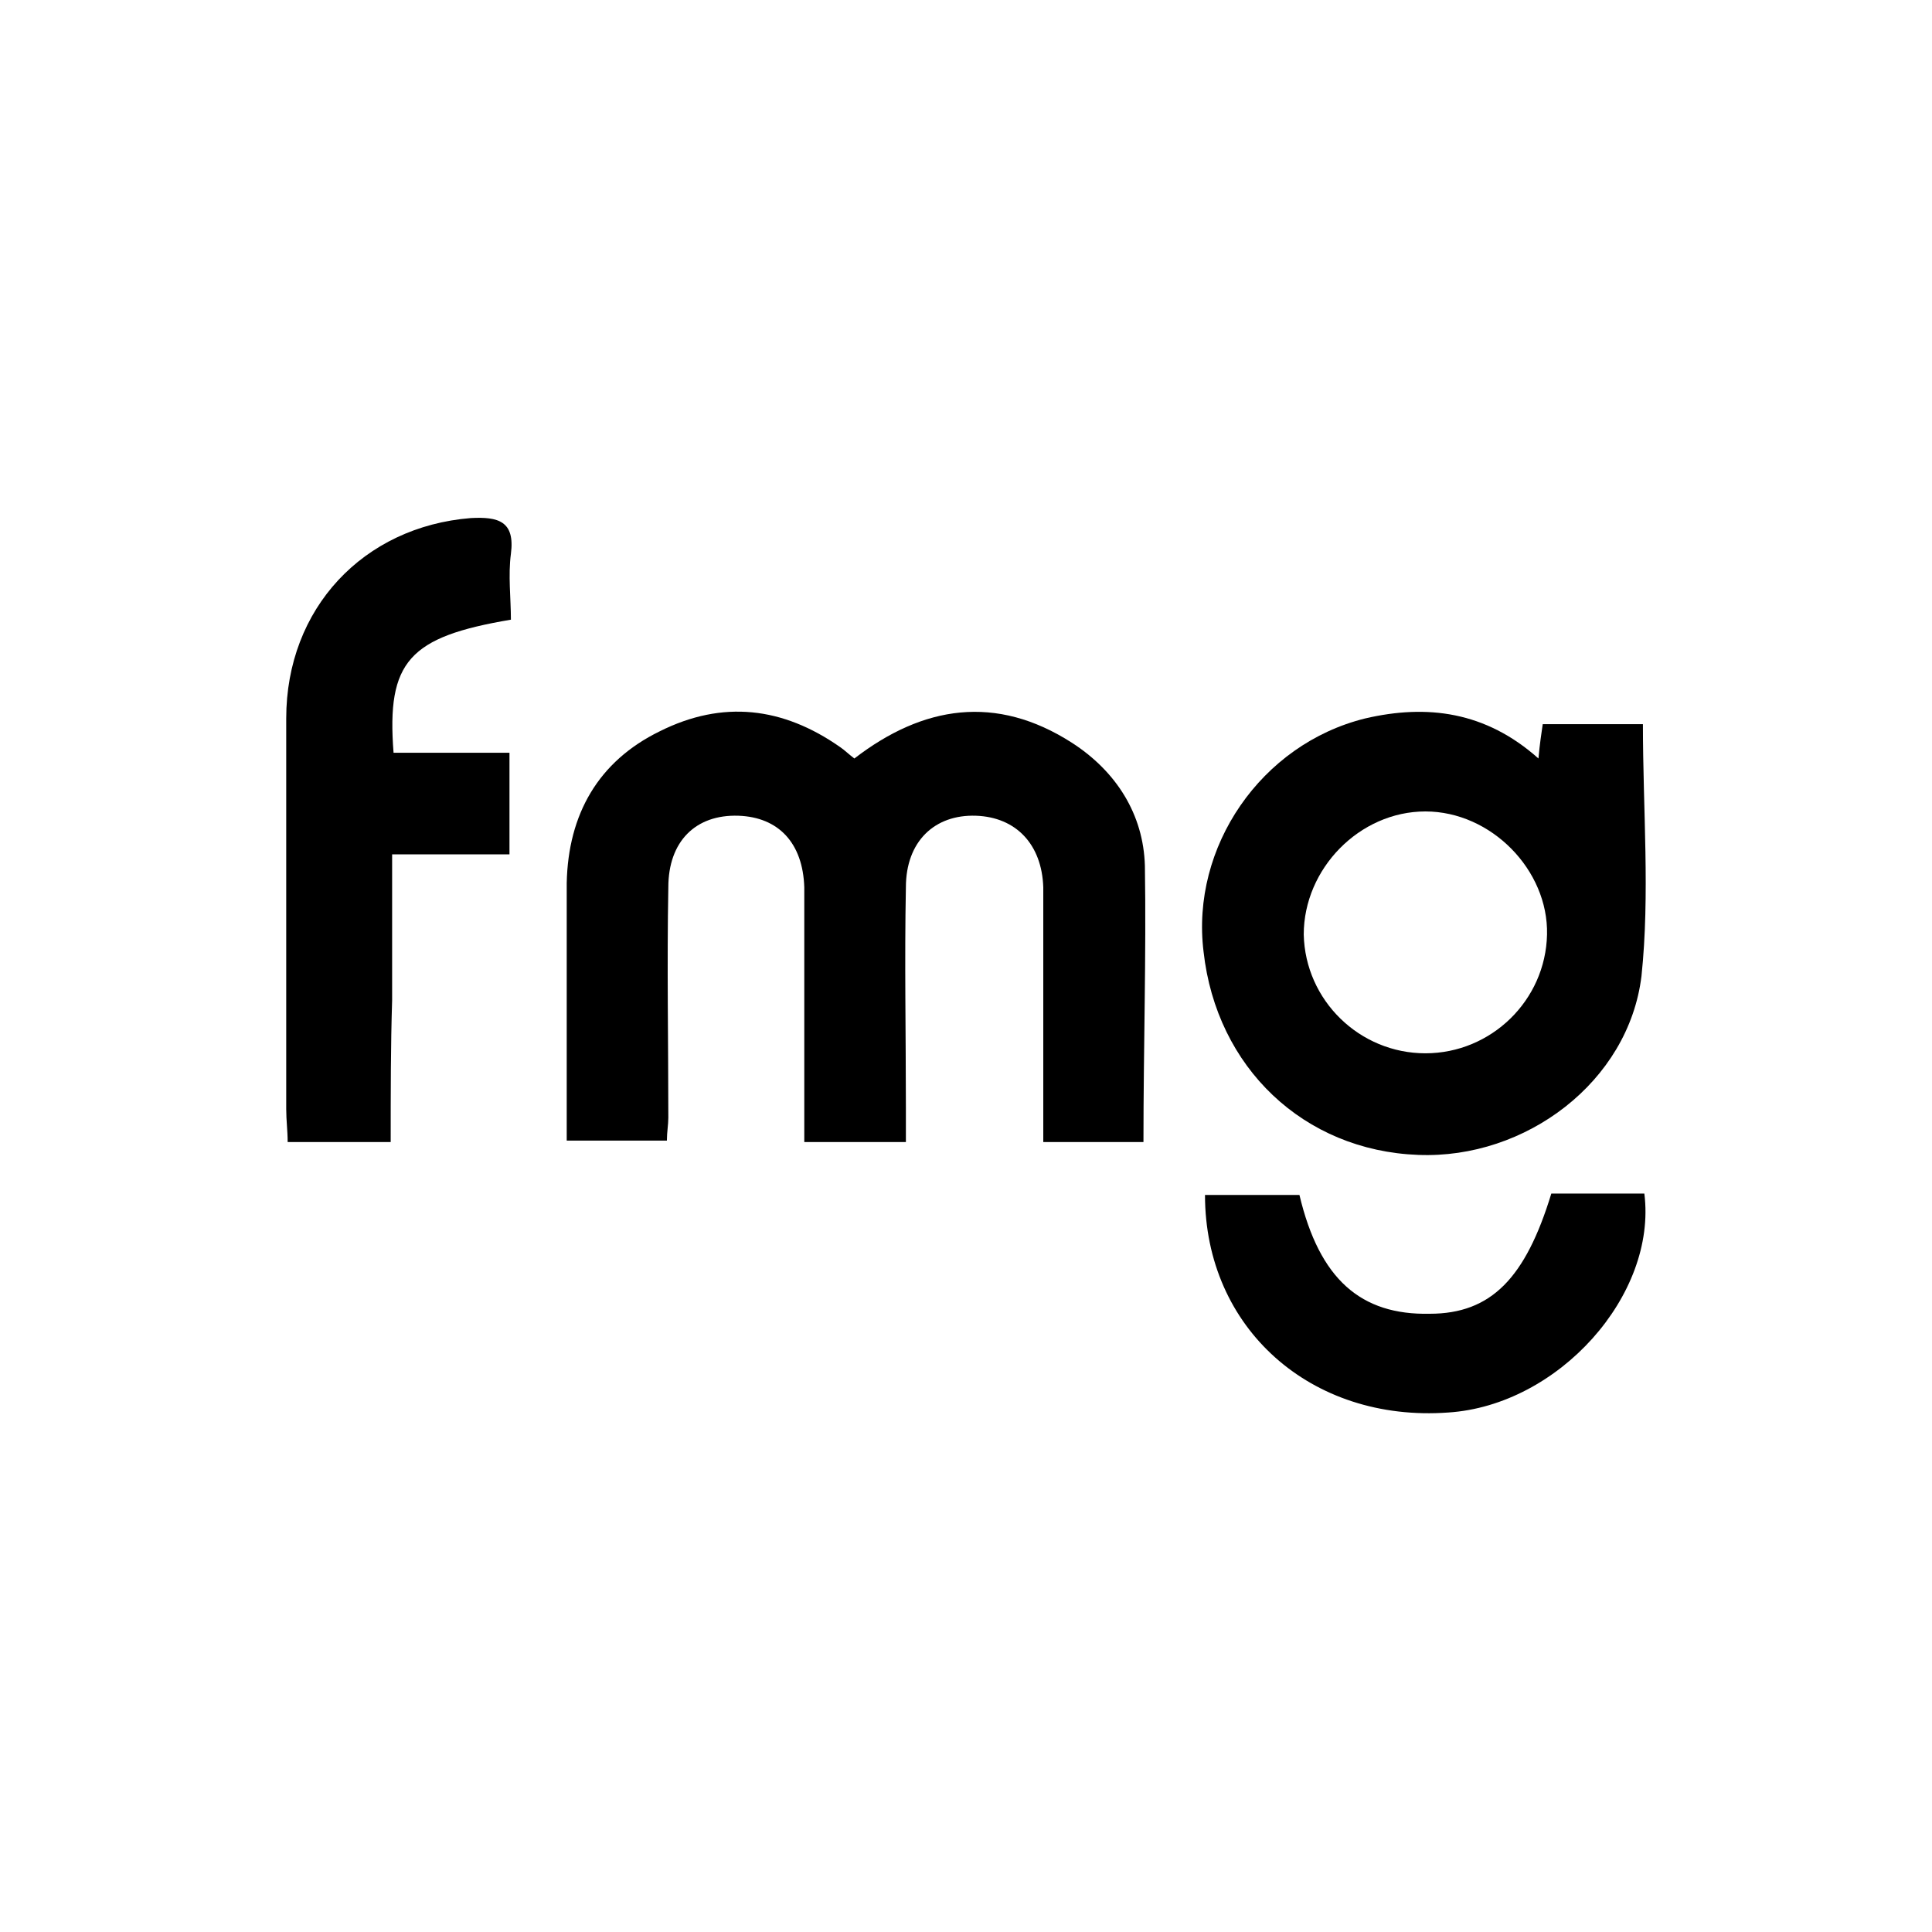 <?xml version="1.0" encoding="utf-8"?>
<!-- Generator: Adobe Illustrator 26.0.3, SVG Export Plug-In . SVG Version: 6.00 Build 0)  -->
<svg version="1.1" id="Layer_1" xmlns="http://www.w3.org/2000/svg" xmlns:xlink="http://www.w3.org/1999/xlink" x="0px" y="0px"
	 viewBox="0 0 135 135" style="enable-background:new 0 0 135 135;" xml:space="preserve">
<g>
	<path d="M79.9,79.8c-2.5,0-4.6,0-7,0c0-4.4,0-8.8,0-13.1c0-1.6,0-3.1,0-4.7c-0.1-3-1.9-4.9-4.7-5c-2.9-0.1-4.9,1.8-4.9,5
		c-0.1,5.1,0,10.3,0,15.4c0,0.7,0,1.5,0,2.4c-2.4,0-4.6,0-7.1,0c0-3.7,0-7.5,0-11.3c0-2.2,0-4.3,0-6.5c-0.1-3.1-1.8-4.9-4.6-5
		c-3-0.1-4.9,1.8-4.9,5c-0.1,5.4,0,10.8,0,16.1c0,0.5-0.1,1-0.1,1.6c-2.3,0-4.5,0-7,0c0-2.2,0-4.4,0-6.6c0-3.8,0-7.6,0-11.4
		c0.1-4.8,2.2-8.5,6.5-10.6c4.4-2.2,8.6-1.7,12.6,1.1c0.3,0.2,0.6,0.5,1,0.8c4.8-3.7,9.9-4.5,15.2-1.1c3.1,2,5,5,5.1,8.6
		C80.1,66.8,79.9,73.2,79.9,79.8z"/>
	<path d="M107.5,53c0.1-1.1,0.2-1.7,0.3-2.4c2.4,0,4.8,0,7,0c0,6,0.5,11.9-0.1,17.6c-0.9,7.4-8.1,12.8-15.6,12.5
		c-8-0.3-14.1-6.1-15-14.2c-0.9-7.3,4-14.5,11.3-16.3C99.7,49.2,103.8,49.7,107.5,53z M99.6,73.6c4.6,0,8.4-3.7,8.5-8.3
		c0.1-4.5-3.9-8.6-8.5-8.6c-4.6,0-8.5,4-8.5,8.6C91.2,69.9,95,73.6,99.6,73.6z"/>
	<path d="M27.3,79.8c-2.6,0-4.8,0-7.2,0c0-0.8-0.1-1.5-0.1-2.3c0-9.1,0-18.2,0-27.3c0-7.7,5.4-13.4,12.9-14c1.9-0.1,3.1,0.2,2.8,2.5
		c-0.2,1.5,0,3.1,0,4.6c-7.1,1.2-8.7,2.9-8.2,9.3c2.6,0,5.3,0,8.1,0c0,2.5,0,4.6,0,7.1c-2.6,0-5.3,0-8.2,0c0,3.7,0,6.9,0,10.2
		C27.3,73.1,27.3,76.3,27.3,79.8z"/>
	<path d="M84.2,83.5c2.2,0,4.4,0,6.6,0c1.4,5.9,4.3,8.4,9.1,8.3c4.3,0,6.7-2.5,8.5-8.4c2.2,0,4.3,0,6.5,0c0.9,7.1-6,14.8-13.7,15.3
		C91.6,99.4,84.2,92.8,84.2,83.5z"/>
</g>
</svg>

